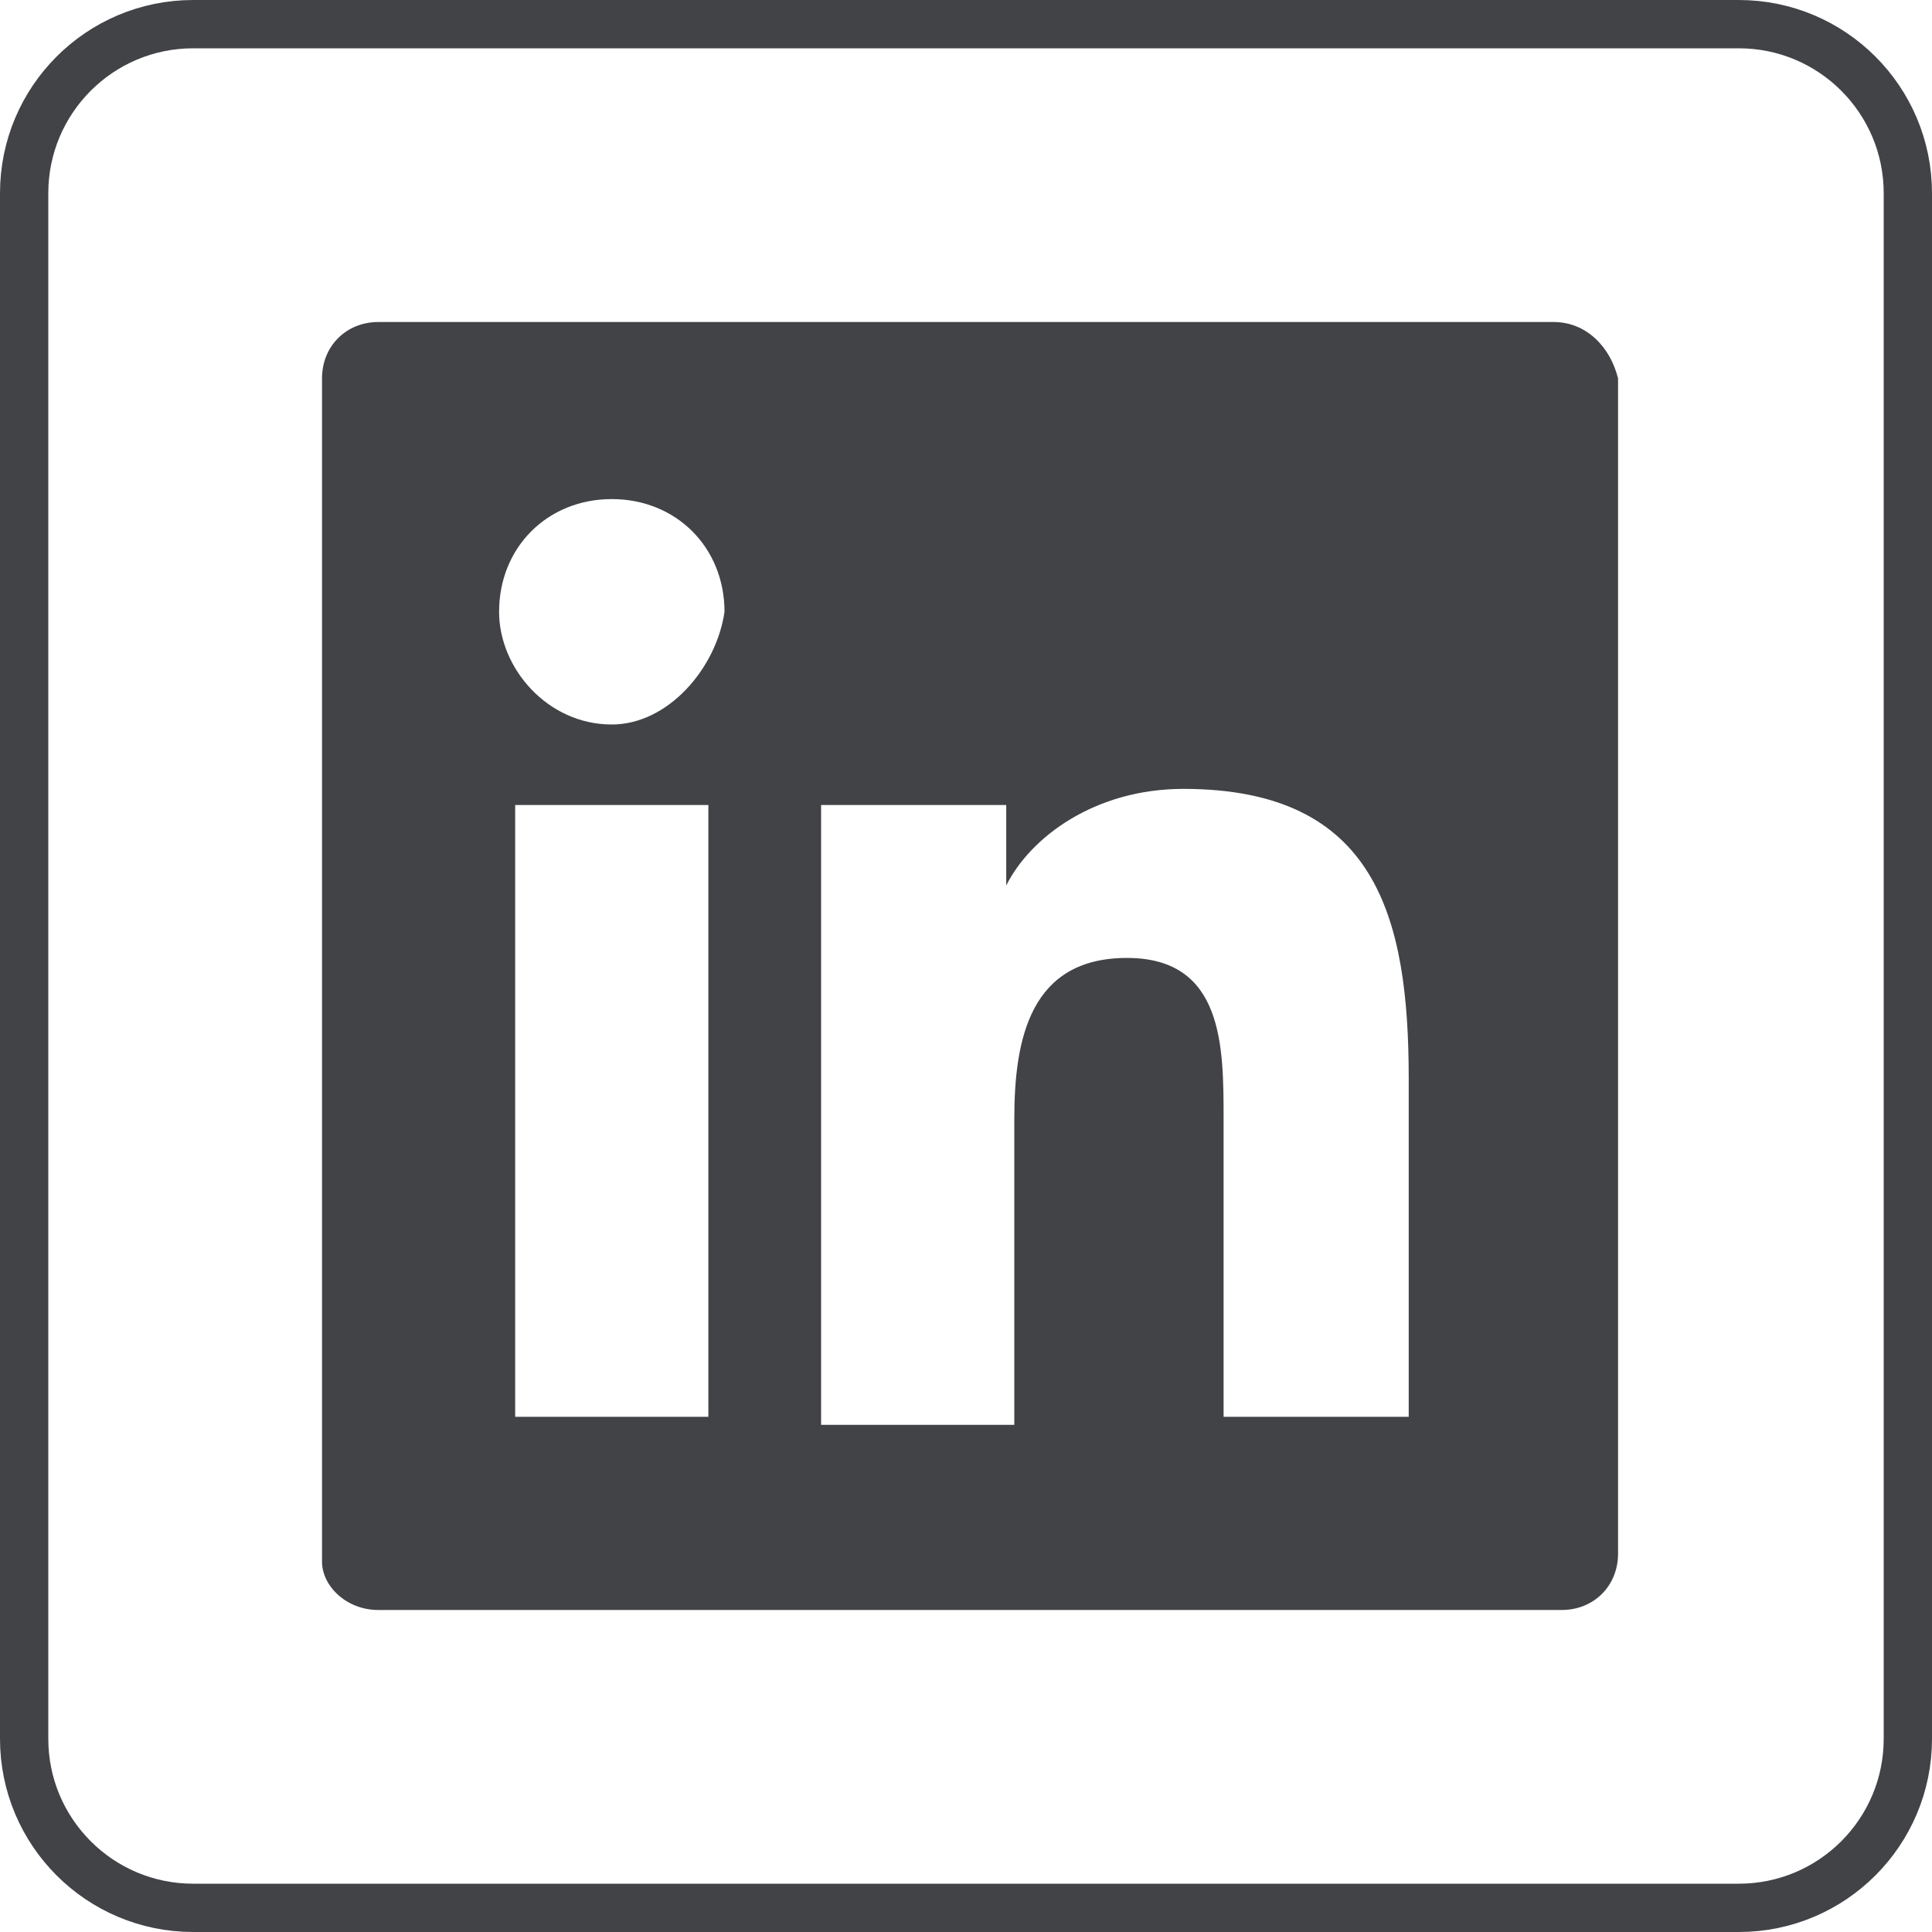 <svg width="40" height="40" viewBox="0 0 40 40" fill="none" xmlns="http://www.w3.org/2000/svg">
<g id="Social/LinkedIn">
<path d="M0.5 4C0.5 2.067 2.067 0.5 4 0.5H36C37.933 0.5 39.5 2.067 39.5 4V36C39.5 37.933 37.933 39.5 36 39.5H4C2.067 39.5 0.5 37.933 0.5 36V4Z" stroke="#414346"/>
<path id="Vector" d="M32.166 6.667H7.833C7.167 6.667 6.667 7.167 6.667 7.833V32.333C6.667 32.833 7.167 33.333 7.833 33.333H32.333C33 33.333 33.5 32.833 33.5 32.167V7.833C33.333 7.167 32.833 6.667 32.166 6.667ZM14.5 29.333H10.666V16.667H14.666V29.333H14.5ZM12.666 15C11.333 15 10.333 13.833 10.333 12.667C10.333 11.333 11.333 10.333 12.666 10.333C14 10.333 15 11.333 15 12.667C14.833 13.833 13.833 15 12.666 15ZM29.333 29.333H25.333V23.167C25.333 21.667 25.333 19.833 23.333 19.833C21.333 19.833 21 21.5 21 23.167V29.5H17V16.667H20.833V18.333C21.333 17.333 22.666 16.333 24.5 16.333C28.5 16.333 29.166 19 29.166 22.333V29.333H29.333Z" fill="#414346"/>
</g>
</svg>
